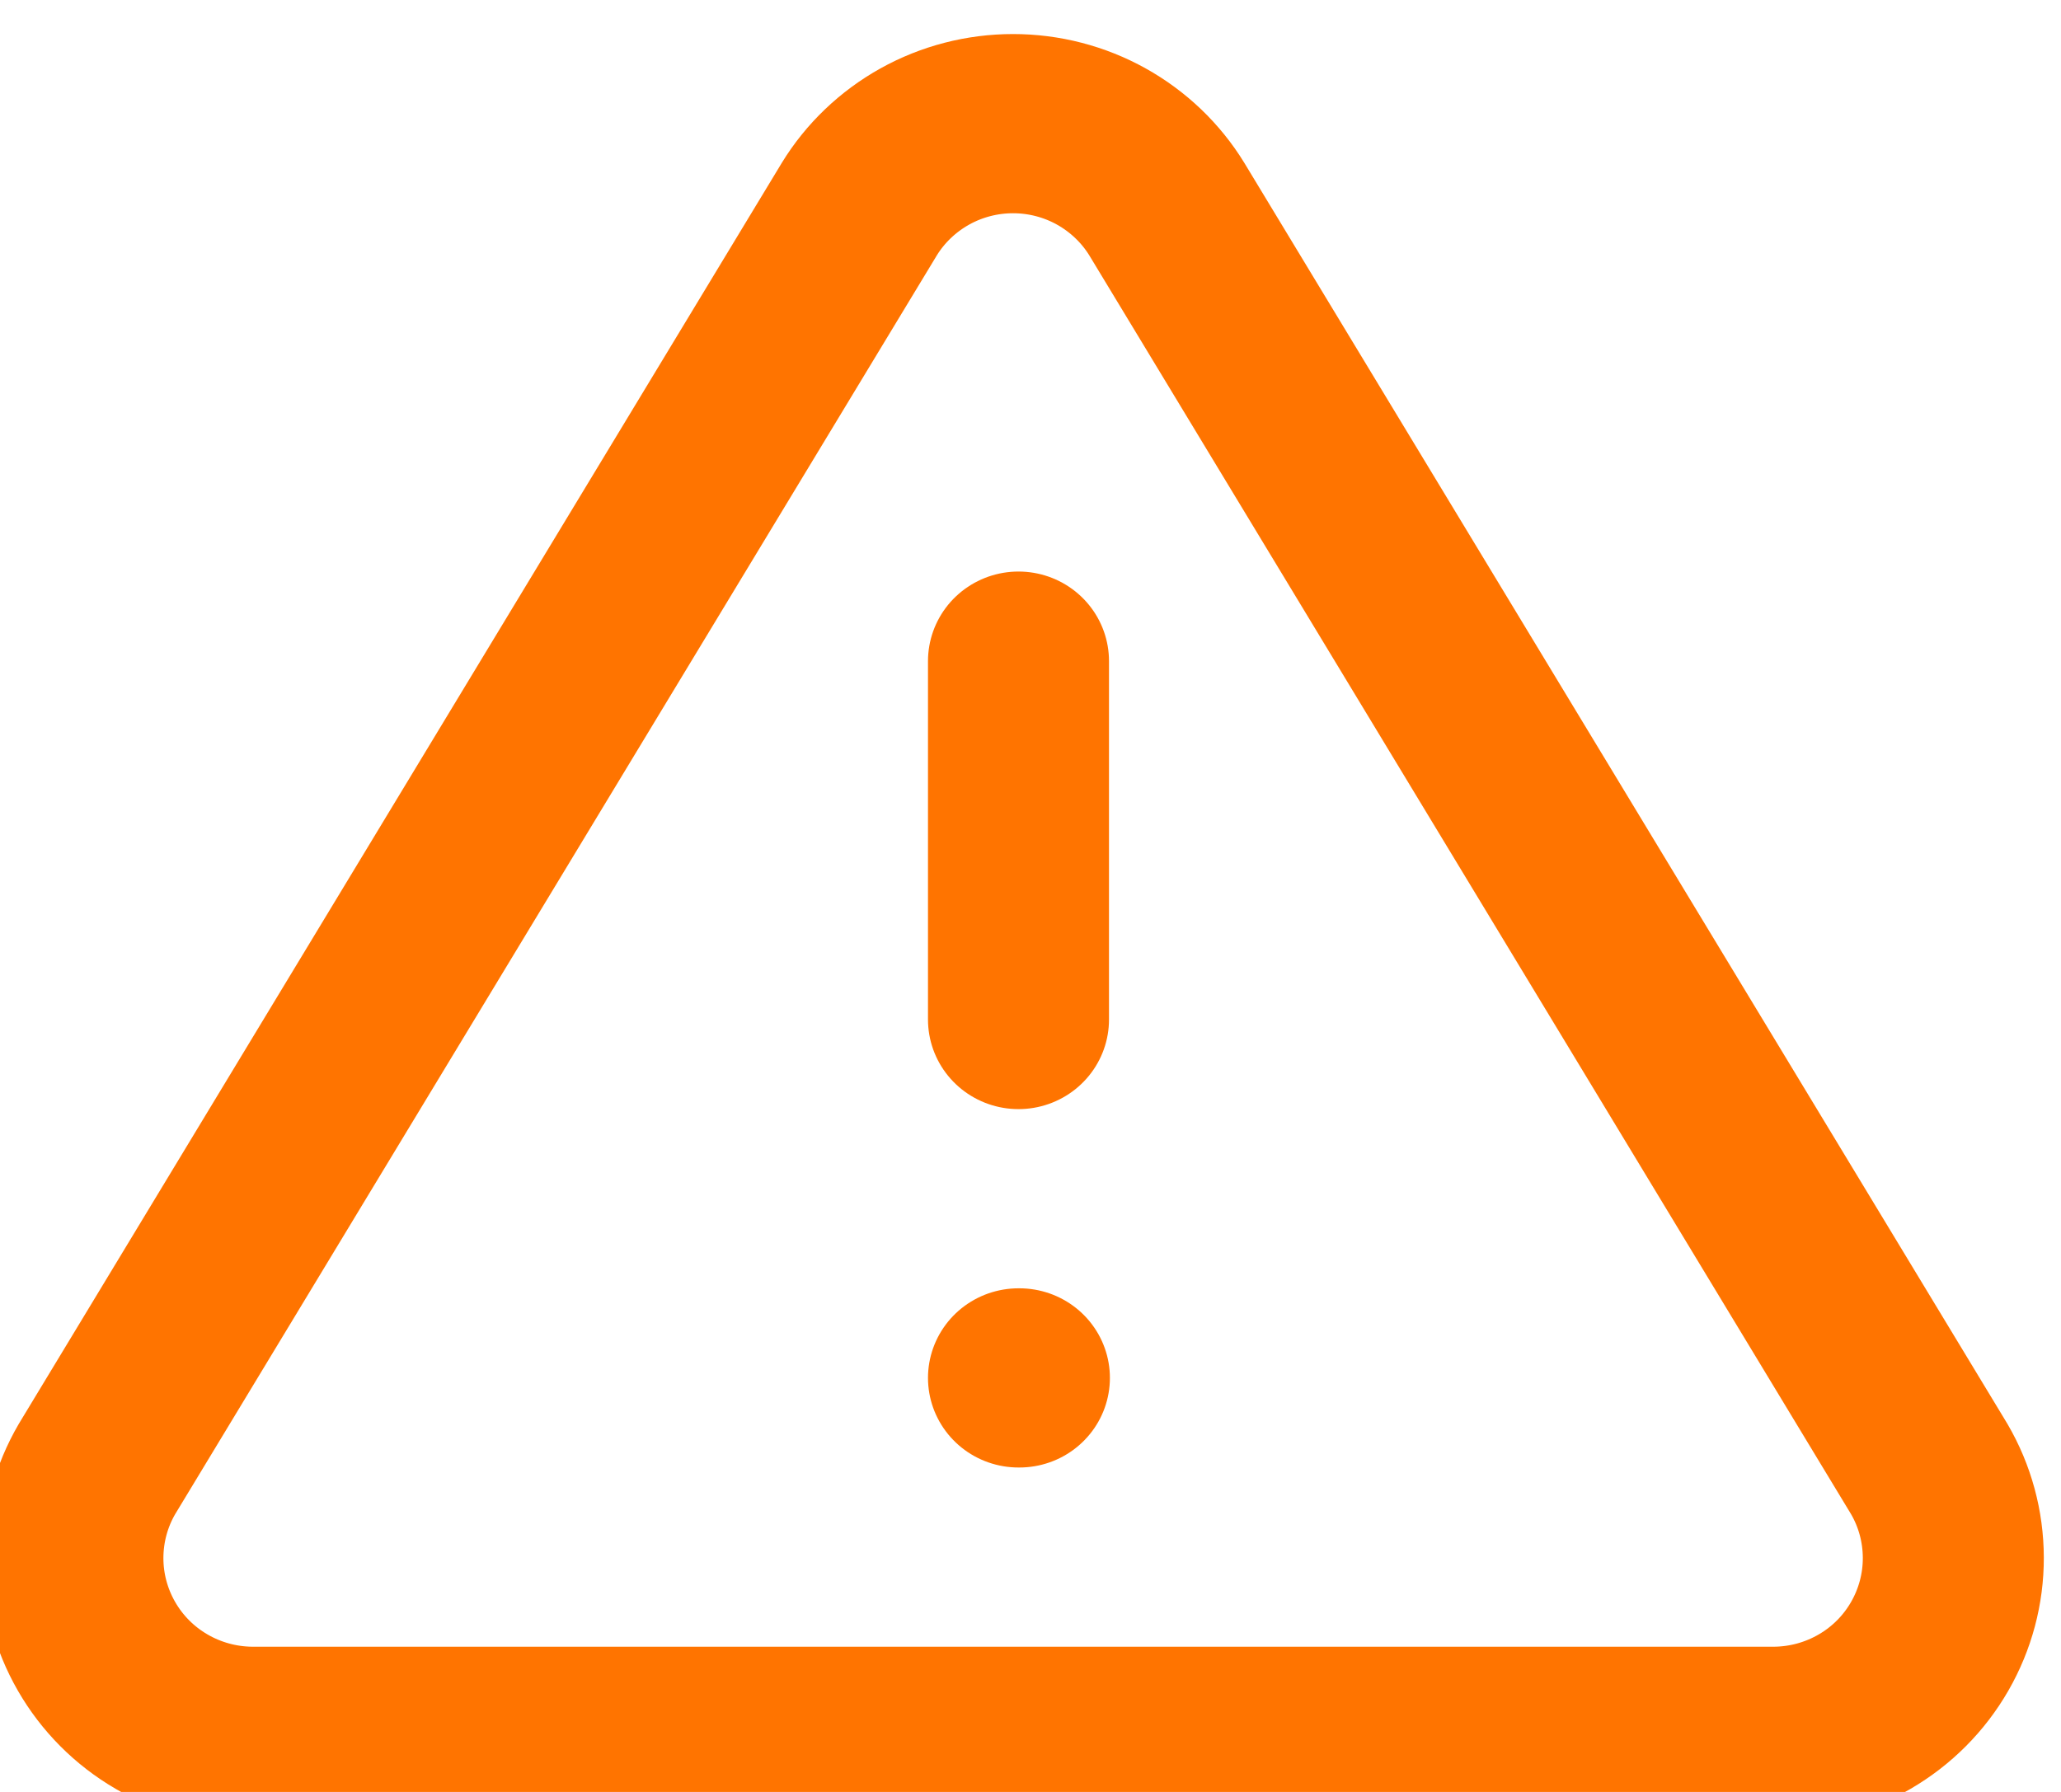 <?xml version="1.0" encoding="UTF-8" standalone="no"?>
<!-- Created with Inkscape (http://www.inkscape.org/) -->

<svg
   xmlns:dc="http://purl.org/dc/elements/1.1/"
   xmlns:cc="http://creativecommons.org/ns#"
   xmlns:rdf="http://www.w3.org/1999/02/22-rdf-syntax-ns#"
   xmlns:svg="http://www.w3.org/2000/svg"
   xmlns="http://www.w3.org/2000/svg"
   xmlns:sodipodi="http://sodipodi.sourceforge.net/DTD/sodipodi-0.dtd"
   xmlns:inkscape="http://www.inkscape.org/namespaces/inkscape"
   width="23"
   height="20"
   id="svg2985"
   version="1.1"
   inkscape:version="0.48.4 r9939"
   sodipodi:docname="New document 2">
  <defs
     id="defs2987" />
  <sodipodi:namedview
     id="base"
     pagecolor="#ffffff"
     bordercolor="#666666"
     borderopacity="1.0"
     inkscape:pageopacity="0.0"
     inkscape:pageshadow="2"
     inkscape:zoom="14.67209"
     inkscape:cx="26.359335"
     inkscape:cy="8.8701583"
     inkscape:current-layer="layer1"
     showgrid="true"
     inkscape:grid-bbox="true"
     inkscape:document-units="px"
     inkscape:window-width="1920"
     inkscape:window-height="1017"
     inkscape:window-x="-8"
     inkscape:window-y="-8"
     inkscape:window-maximized="1" />
  <g
     id="layer1"
     inkscape:label="Layer 1"
     inkscape:groupmode="layer"
     transform="translate(0,4)">
    <g
       style="fill:none"
       id="g3025"
       transform="matrix(1.01,0,0,1,-744.114,-777.346)">
      <g
         id="g3011"
         clip-path="url(#clip9_0_1)">
        <path
           id="path3013"
           d="m 746.24,775.682 -8.422,14.06 c -0.174,0.301 -0.265,0.642 -0.266,0.989 -10e-4,0.347 0.089,0.688 0.261,0.99 0.172,0.302 0.419,0.553 0.719,0.729 0.299,0.176 0.639,0.271 0.986,0.275 h 16.845 c 0.347,-0.004 0.687,-0.099 0.986,-0.275 0.3,-0.176 0.547,-0.427 0.719,-0.729 0.172,-0.302 0.262,-0.643 0.261,-0.99 -10e-4,-0.347 -0.092,-0.688 -0.266,-0.989 l -8.423,-14.06 c -0.177,-0.292 -0.427,-0.533 -0.725,-0.701 -0.297,-0.167 -0.633,-0.255 -0.975,-0.255 -0.342,0 -0.678,0.088 -0.975,0.255 -0.298,0.168 -0.548,0.409 -0.725,0.701 z"
           inkscape:connector-curvature="0"
           style="stroke:#ff7400;stroke-width:2;stroke-linecap:round;stroke-linejoin:round" />
        <path
           id="path3015"
           d="m 748,780.725 v 4"
           inkscape:connector-curvature="0"
           style="stroke:#ff7400;stroke-width:2;stroke-linecap:round;stroke-linejoin:round" />
        <path
           id="path3017"
           d="m 748,788.725 h 0.01"
           inkscape:connector-curvature="0"
           style="stroke:#ff7400;stroke-width:2;stroke-linecap:round;stroke-linejoin:round" />
      </g>
    </g>
  </g>
</svg>

